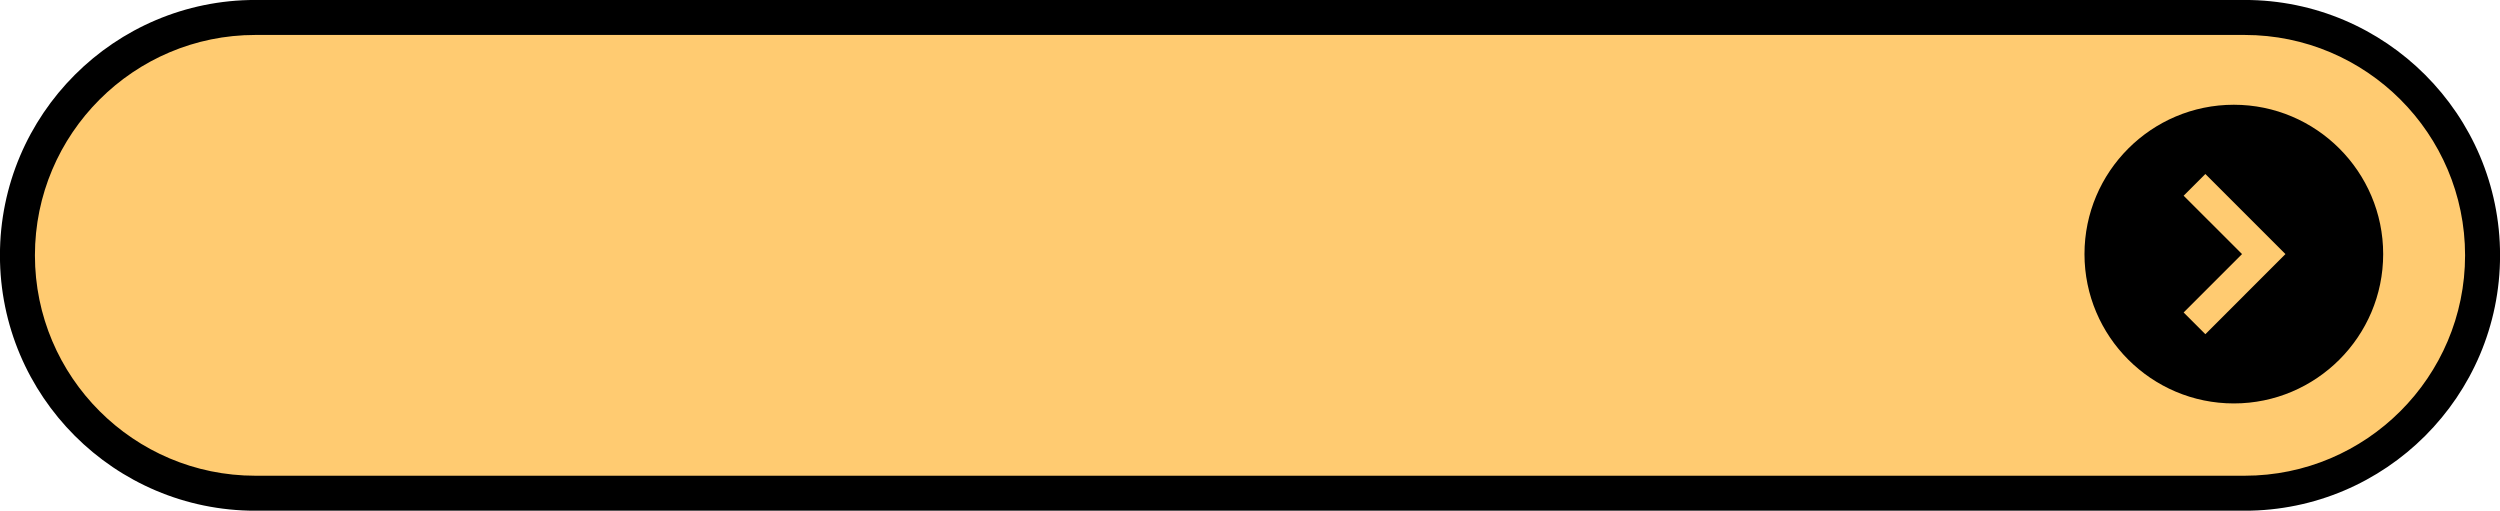 <?xml version="1.0" encoding="UTF-8" standalone="no"?><svg xmlns="http://www.w3.org/2000/svg" xmlns:xlink="http://www.w3.org/1999/xlink" fill="#000000" height="179.8" preserveAspectRatio="xMidYMid meet" version="1" viewBox="59.9 410.1 880.2 179.8" width="880.2" zoomAndPan="magnify"><g><g id="change1_1"><path d="M 68.008 500 C 68.008 546.258 105.504 583.754 151.762 583.754 L 852.176 583.754 C 898.434 583.754 935.93 546.258 935.93 500 C 935.93 453.742 898.434 416.246 852.176 416.246 L 151.762 416.246 C 105.504 416.246 68.008 453.742 68.008 500" fill="#ffcb71"/></g><g id="change2_1"><path d="M 149.789 422.406 C 107.004 422.406 72.195 457.215 72.195 500 C 72.195 542.785 107.004 577.594 149.789 577.594 L 850.207 577.594 C 892.992 577.594 927.805 542.785 927.805 500 C 927.805 457.215 892.992 422.406 850.207 422.406 Z M 850.207 589.914 L 149.789 589.914 C 100.215 589.914 59.879 549.578 59.879 500 C 59.879 450.422 100.215 410.086 149.789 410.086 L 850.207 410.086 C 899.785 410.086 940.121 450.422 940.121 500 C 940.121 549.578 899.785 589.914 850.207 589.914" fill="#000000"/></g><g id="change2_2"><path d="M 846.387 446.98 C 817.395 446.98 793.805 470.566 793.805 499.559 C 793.805 528.555 817.395 552.141 846.387 552.141 C 875.379 552.141 898.969 528.555 898.969 499.559 C 898.969 470.566 875.379 446.98 846.387 446.98" fill="#000000"/></g><g id="change1_2"><path d="M 828.715 479.004 L 849.27 499.559 L 828.715 520.117 L 836.359 527.762 L 864.559 499.559 L 836.359 471.359 L 828.715 479.004" fill="#ffcb71"/></g></g></svg>